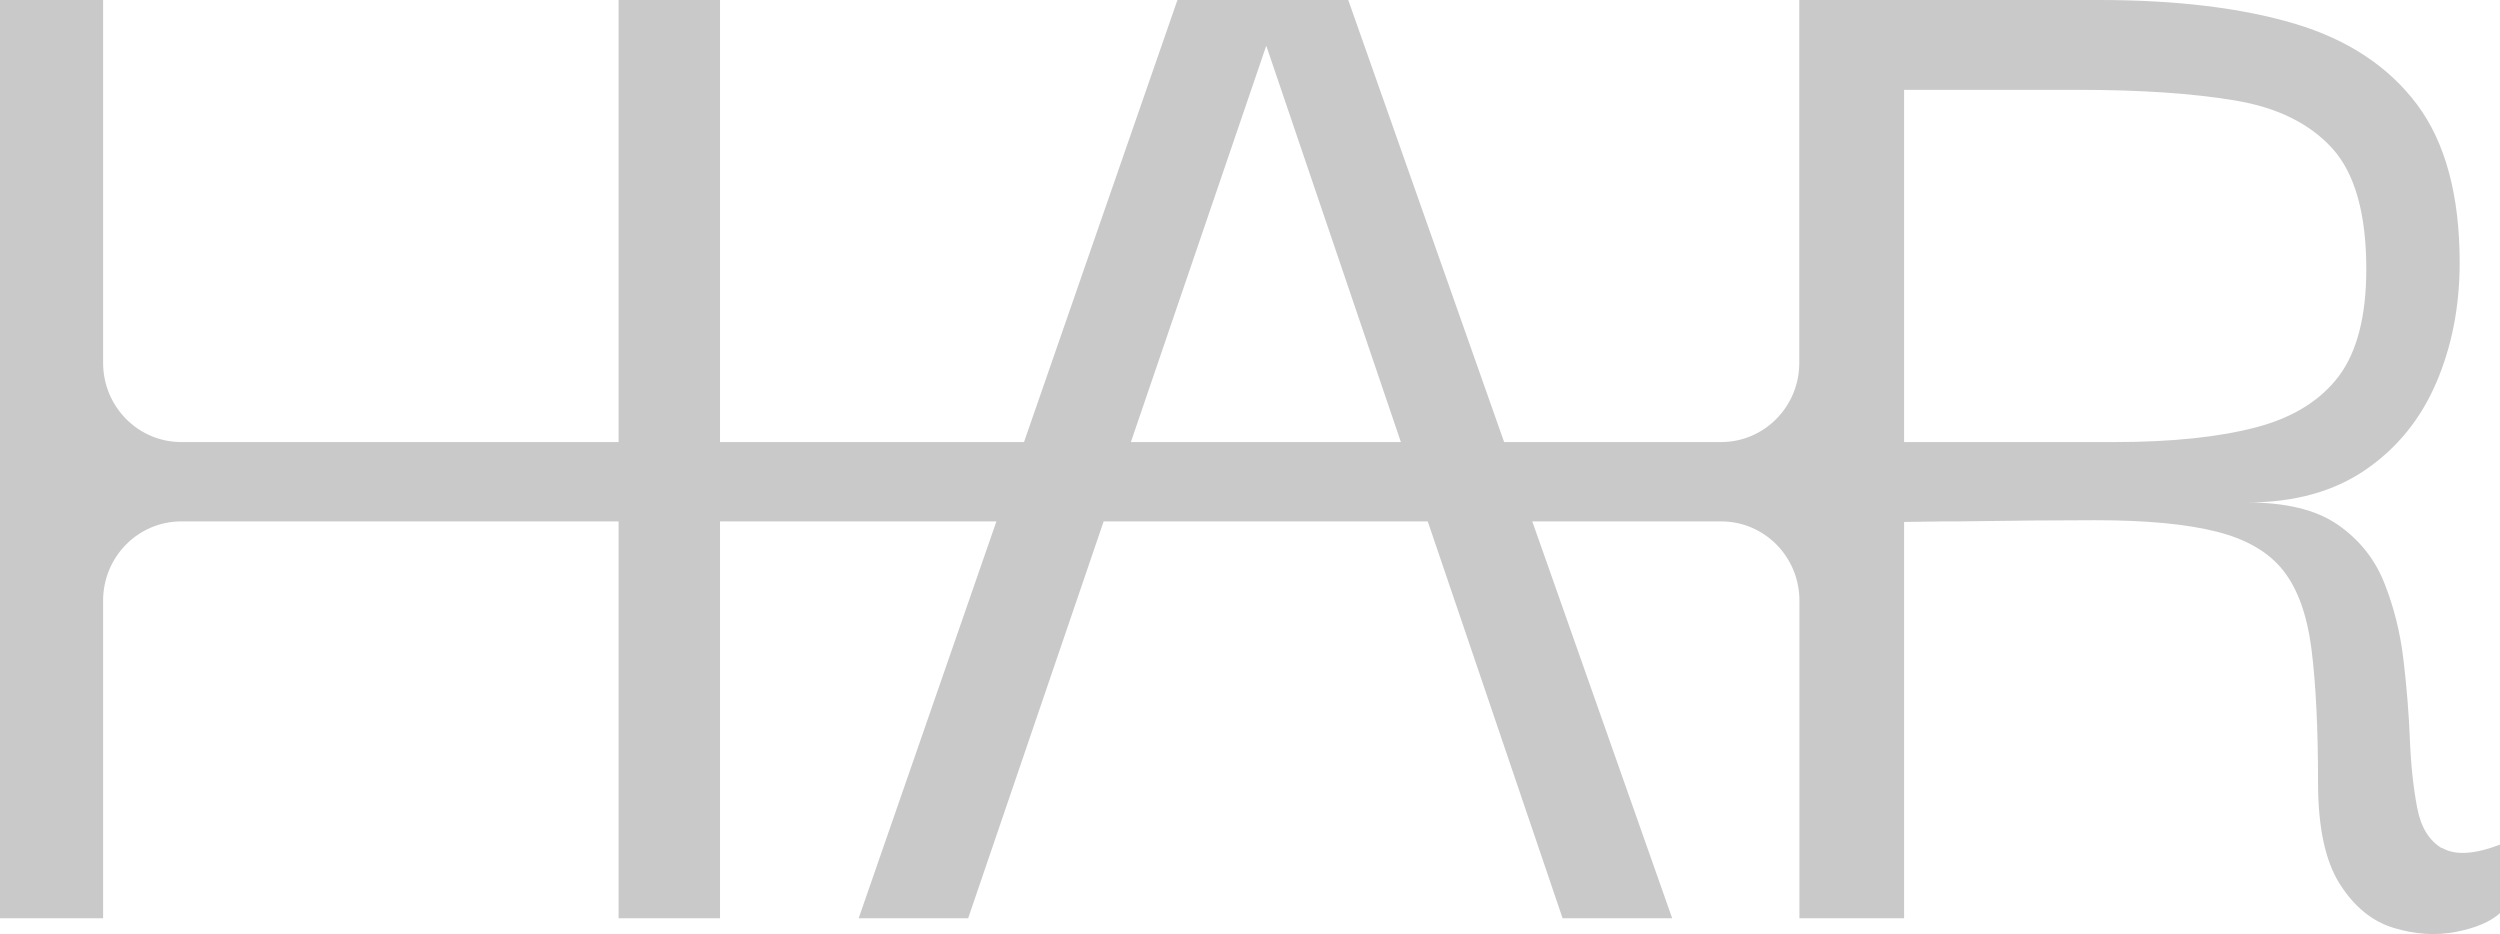 <svg xmlns="http://www.w3.org/2000/svg" width="91" height="34" viewBox="0 0 91 34" fill="none"><path d="M88.89 30.878C88.418 30.6 88.116 30.103 87.984 29.396C87.847 28.683 87.757 27.852 87.719 26.9C87.681 25.949 87.601 24.979 87.483 23.989C87.365 22.999 87.129 22.067 86.78 21.197C86.43 20.327 85.859 19.624 85.08 19.089C84.297 18.553 83.206 18.29 81.795 18.29C83.513 18.29 84.948 17.894 86.105 17.1C87.257 16.311 88.116 15.25 88.682 13.926C89.249 12.602 89.532 11.148 89.532 9.561C89.532 7.109 89.013 5.187 87.979 3.801C86.94 2.419 85.458 1.439 83.522 0.861C81.587 0.287 79.213 0 76.399 0H65.494V13.209C65.494 14.801 64.22 16.091 62.648 16.091H54.75L49.076 0H42.859L37.274 16.091H26.209V0H22.517V16.091H6.599C5.027 16.091 3.753 14.801 3.753 13.209V0H0V33.426H3.753V21.862C3.753 20.27 5.027 18.979 6.599 18.979H22.517V33.426H26.209V18.979H36.269L31.255 33.426H35.24L38.809 22.975L40.173 18.979H51.97L53.329 22.975L56.879 33.426H60.868L55.775 18.979H62.653C64.225 18.979 65.499 20.27 65.499 21.862V33.426H69.309V18.998C69.818 18.988 70.29 18.984 70.772 18.979H71.282C73.231 18.95 74.898 18.936 76.286 18.936C78.122 18.936 79.59 19.075 80.685 19.352C81.781 19.629 82.588 20.102 83.117 20.776C83.645 21.451 83.985 22.411 84.141 23.654C84.297 24.902 84.377 26.518 84.377 28.492C84.377 30.118 84.641 31.341 85.165 32.173C85.694 33.005 86.35 33.541 87.129 33.775C87.913 34.014 88.663 34.062 89.385 33.923C90.108 33.784 90.646 33.555 91 33.239V30.744C90.065 31.102 89.362 31.141 88.89 30.863V30.878ZM41.164 16.091L46.092 1.664L50.992 16.091H41.164ZM76.989 16.091H69.309V3.27H75.639C77.91 3.27 79.812 3.399 81.356 3.657C82.899 3.915 84.079 4.499 84.901 5.407C85.722 6.32 86.133 7.783 86.133 9.8C86.133 11.502 85.798 12.798 85.137 13.687C84.467 14.576 83.466 15.202 82.116 15.556C80.766 15.91 79.057 16.091 76.984 16.091H76.989Z" fill="#C9C9C9"></path></svg>